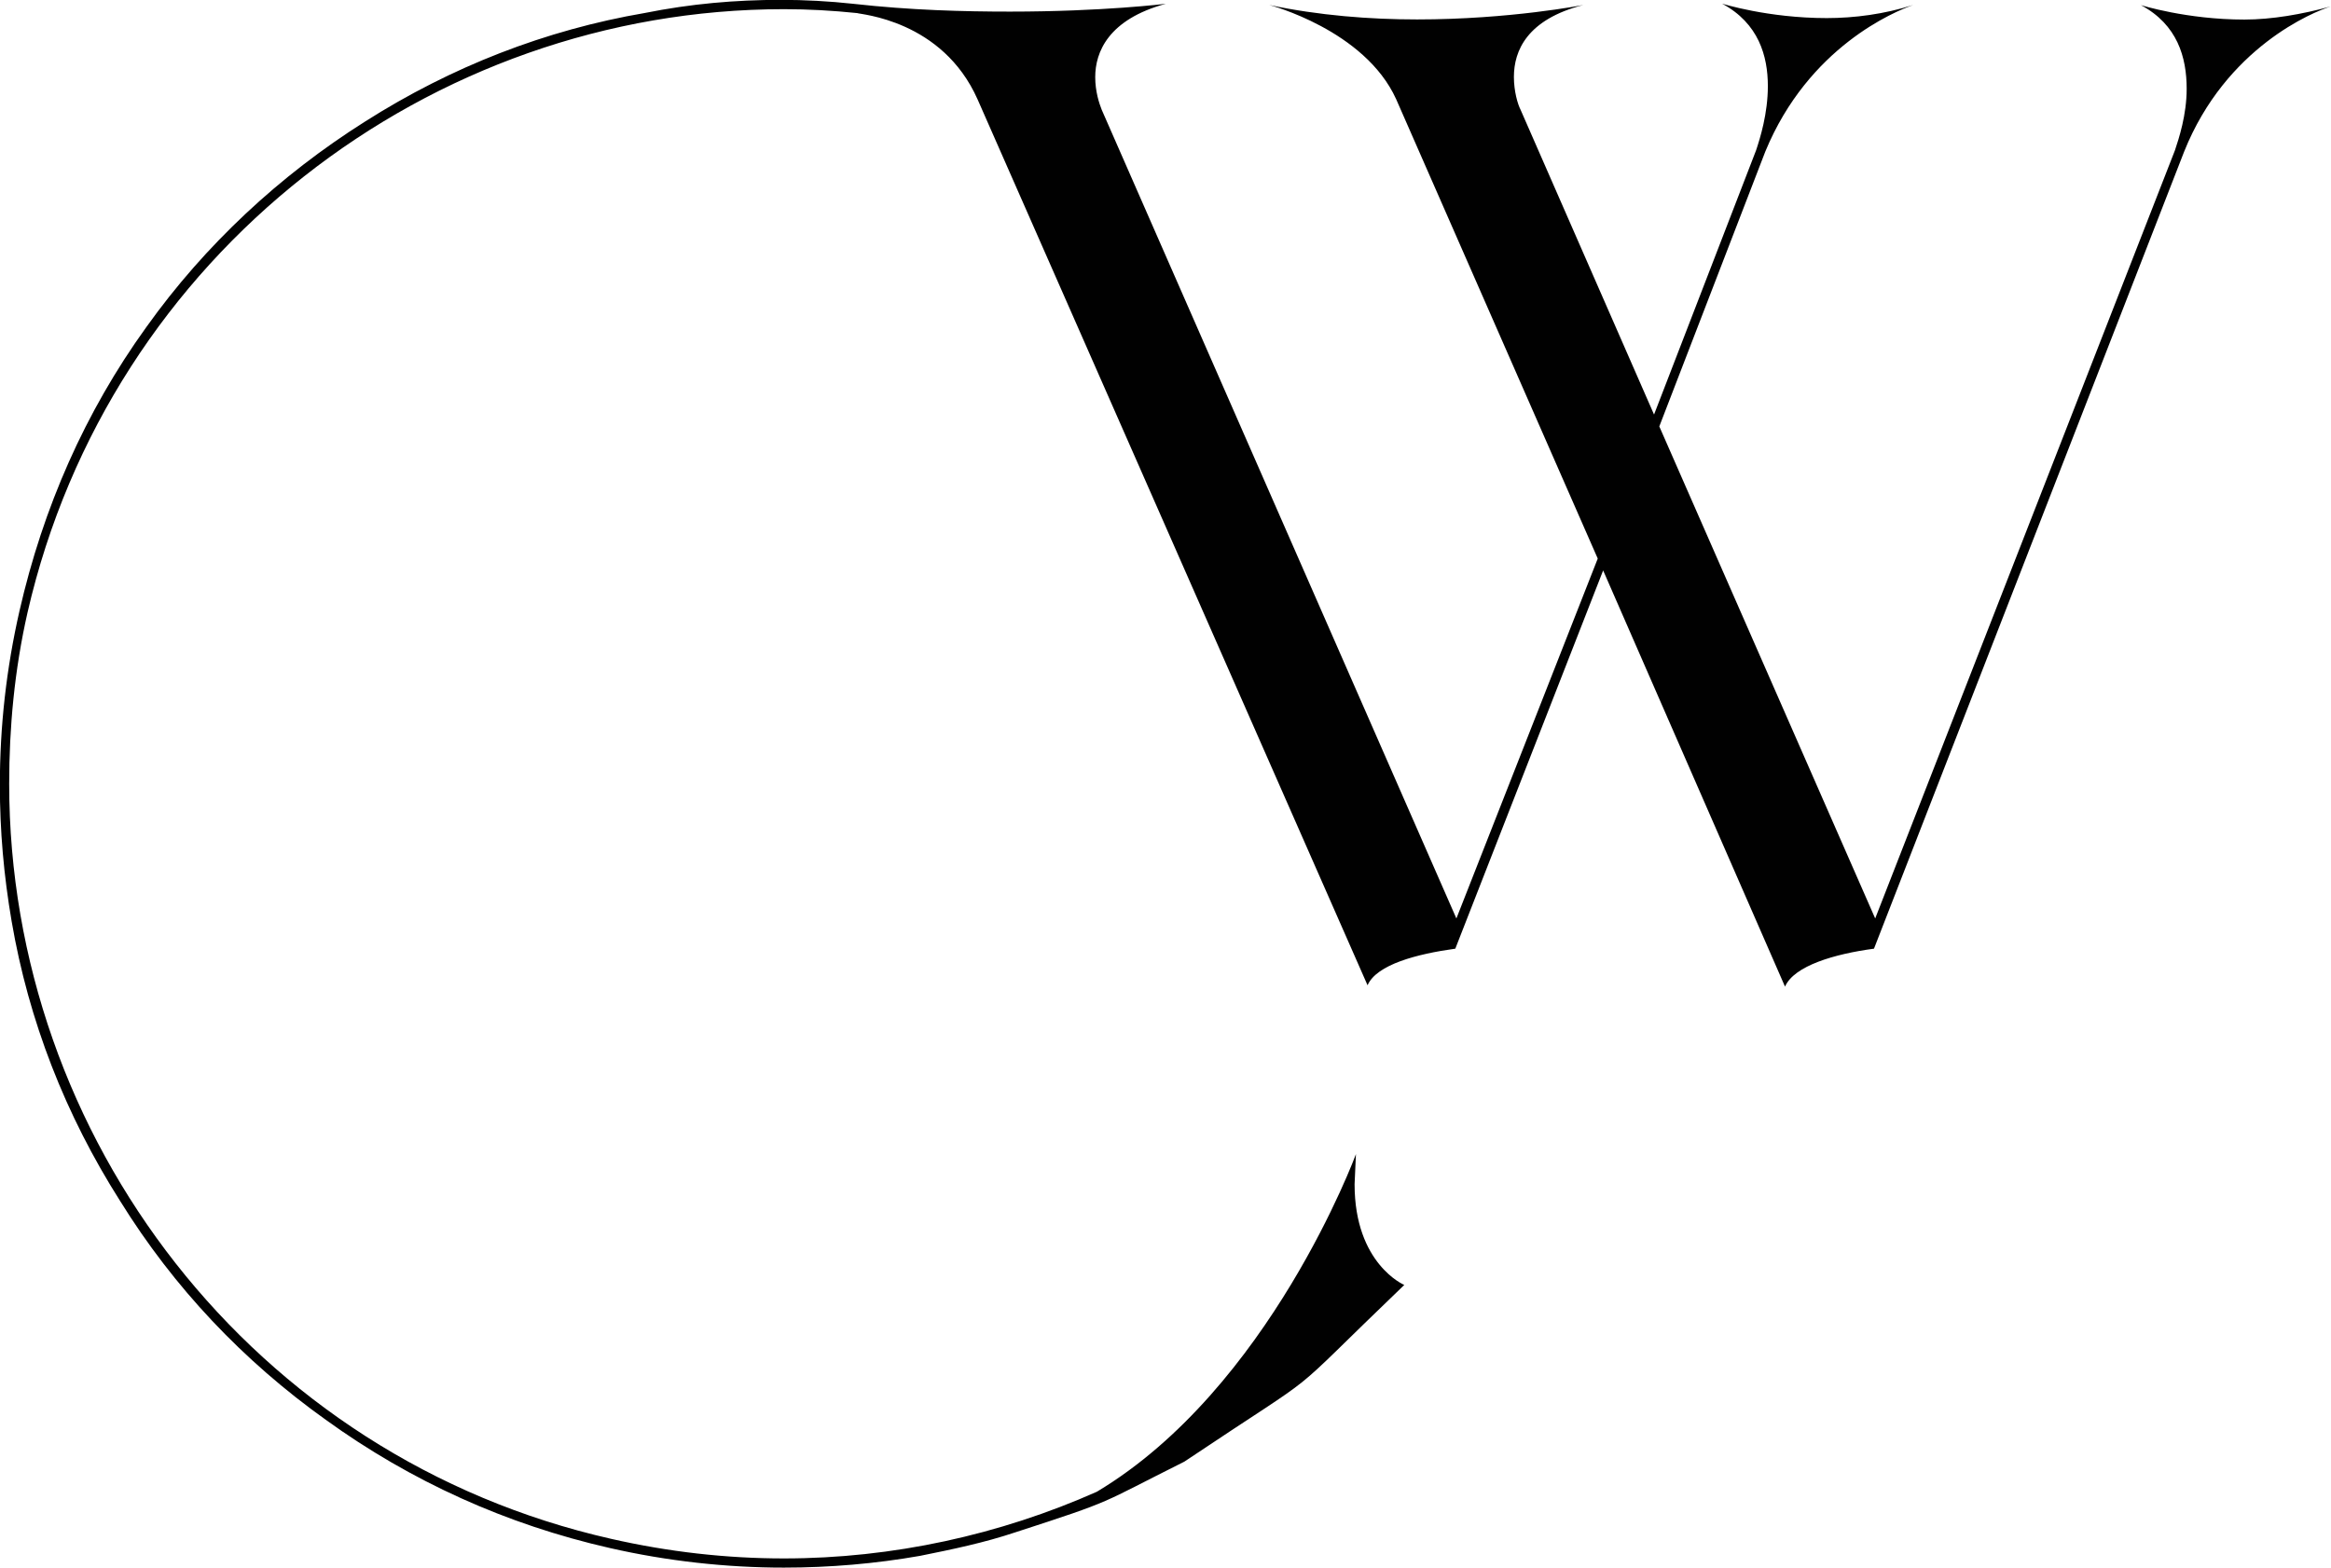 <?xml version="1.0" encoding="UTF-8"?><svg id="Laag_1" xmlns="http://www.w3.org/2000/svg" viewBox="0 0 172.65 116.13"><path d="m45.17,114.68c-7.66-1.74-14.73-4.94-21.04-9.5-6.11-4.36-11.25-9.79-15.22-16.19-4.07-6.4-6.79-13.38-8.05-20.75-.58-3.39-.87-6.69-.87-10.08,0-4.36.48-8.63,1.45-12.89,1.75-7.66,4.85-14.73,9.4-21.04,4.36-6.11,9.89-11.24,16.19-15.22,6.4-4.07,13.38-6.79,20.74-8.05,3.39-.68,6.69-.97,10.08-.97,1.75,0,3.59.1,5.33.29,4.27.48,8.24.58,11.63.58,6.88,0,11.54-.58,11.54-.58-4.27,1.16-5.23,3.59-5.23,5.43,0,1.07.29,1.94.48,2.42l26.27,59.91,10.47-26.66-14.93-34.03c-2.33-5.14-9.4-6.98-9.4-6.98,3.68.78,7.46,1.07,10.95,1.07,6.88,0,12.31-1.07,12.31-1.07-4.17,1.07-5.14,3.39-5.14,5.33,0,1.07.29,2.04.49,2.42l9.89,22.59,7.56-19.58c.29-.87.87-2.71.87-4.75,0-2.23-.68-4.65-3.39-6.11,0,0,3.39,1.07,7.75,1.07,2.04,0,4.27-.29,6.4-.97-1.36.48-7.75,3.1-10.95,10.86l-7.85,20.36,15.99,36.45,22.2-56.9c.29-.87.87-2.62.87-4.56,0-2.33-.68-4.75-3.39-6.2,0,0,3.39,1.07,7.66,1.07,2.04,0,4.27-.39,6.4-.97-1.26.39-7.76,3.01-10.86,10.76l-22.97,59.04c-2.91.39-5.91,1.26-6.59,2.81l-13.47-30.83-10.95,28.02c-2.81.39-5.82,1.16-6.5,2.71L72.41,7.37c-2.62-5.91-8.72-6.3-8.92-6.4-1.84-.19-3.59-.29-5.43-.29C31.89.68,8.14,18.81,2.04,45.37c-.97,4.27-1.36,8.53-1.36,12.7,0,26.17,18.03,49.92,44.59,55.93,4.27.97,8.53,1.45,12.8,1.45,8.05,0,15.99-1.75,23.17-4.94,12.8-7.66,19.19-25.01,19.19-25.01l-.1,2.23c0,5.91,3.68,7.46,3.68,7.46-9.6,9.21-5.14,5.62-16.29,13.09-6.4,3.2-5.04,2.81-12.5,5.23-2.33.78-4.65,1.26-7.08,1.75-3.3.58-6.69.87-10.08.87-4.27,0-8.63-.48-12.89-1.45Z" fill="#010101"/></svg>